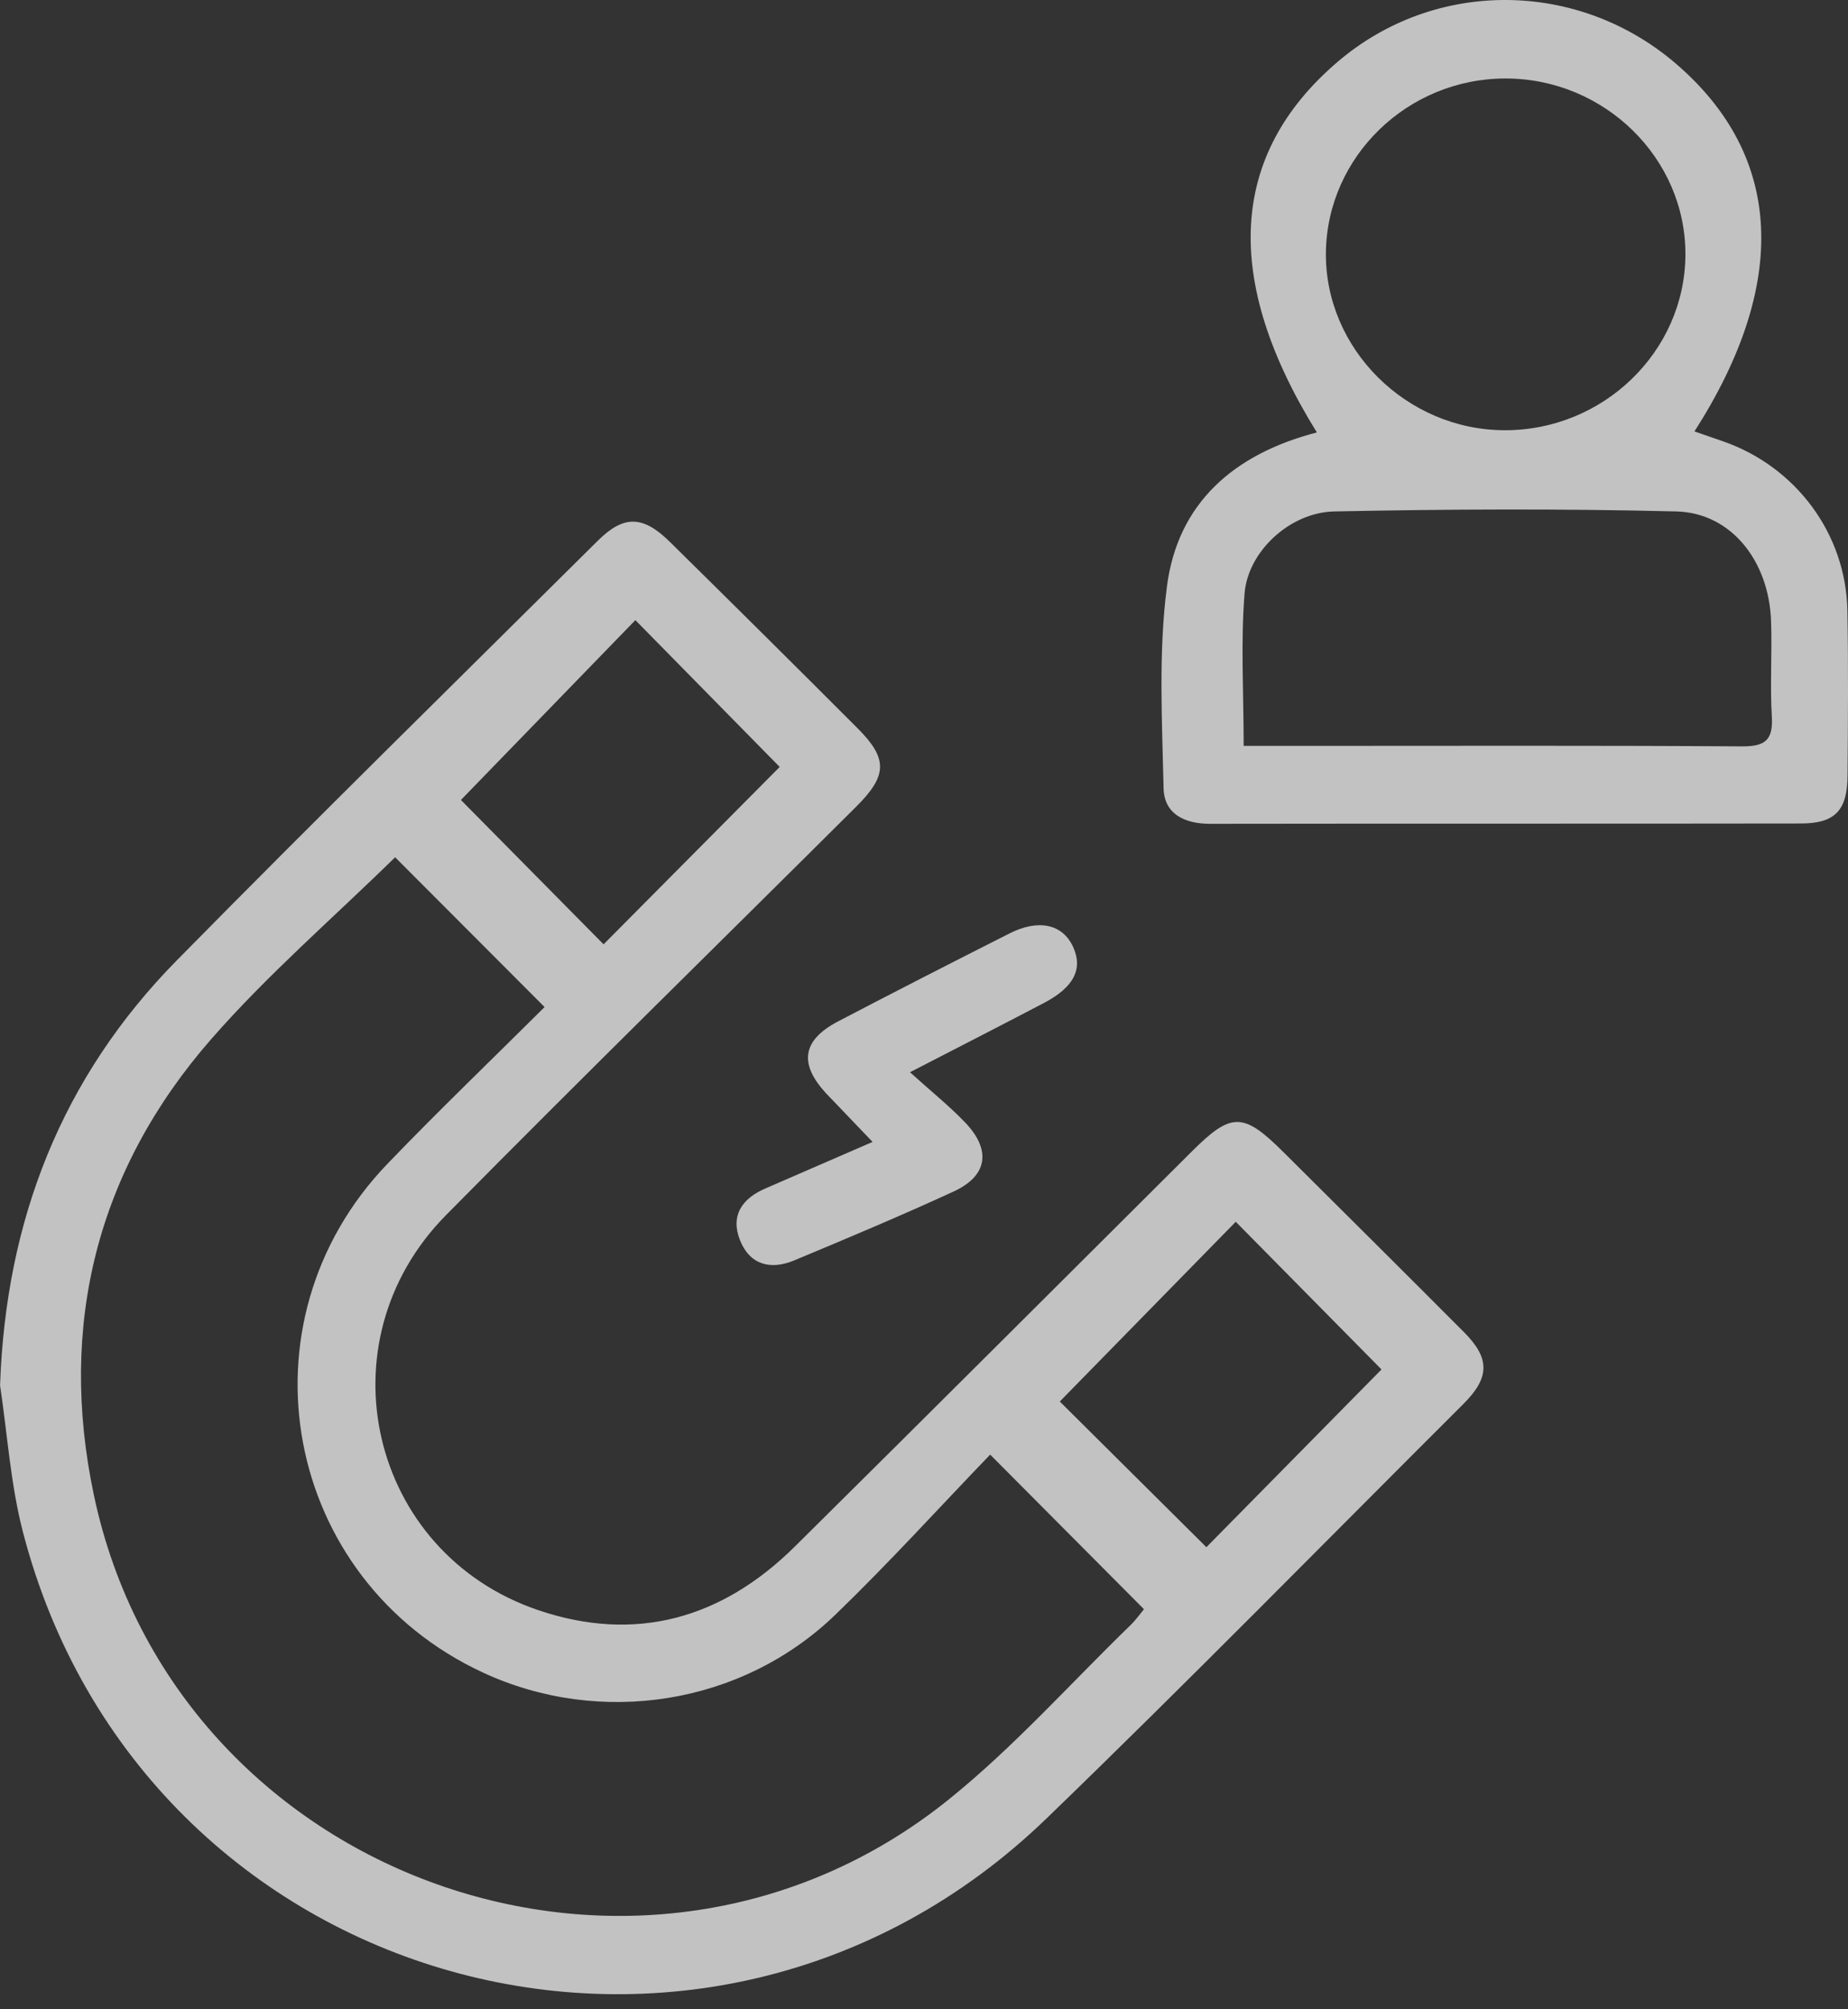 <svg xmlns="http://www.w3.org/2000/svg" width="46" height="50" viewBox="0 0 46 50" fill="none"><rect x="0" y="0" width="46" height="50" fill="#333333" stroke="none"/><g opacity="0.7"><path d="M0.002 34.463C0.146 30.359 1.536 26.808 4.401 23.898C7.861 20.383 11.382 16.928 14.882 13.454C15.527 12.814 16.004 12.825 16.672 13.482C18.235 15.022 19.794 16.568 21.345 18.121C22.101 18.877 22.094 19.296 21.313 20.073C17.908 23.462 14.475 26.822 11.1 30.24C7.973 33.407 9.198 38.643 13.396 40.067C15.827 40.892 17.977 40.275 19.785 38.485C23.087 35.216 26.375 31.931 29.668 28.652C30.652 27.672 30.946 27.674 31.944 28.667C33.446 30.161 34.949 31.652 36.443 33.152C37.089 33.799 37.087 34.277 36.432 34.931C32.976 38.377 29.559 41.862 26.05 45.251C17.536 53.473 3.535 49.547 0.57 38.12C0.262 36.931 0.184 35.684 0 34.464L0.002 34.463ZM9.835 21.333C8.298 22.839 6.665 24.248 5.259 25.856C2.408 29.117 1.447 32.983 2.335 37.196C4.353 46.782 15.984 50.924 23.617 44.778C25.239 43.472 26.642 41.894 28.143 40.438C28.283 40.301 28.396 40.139 28.475 40.044C27.213 38.776 25.998 37.556 24.647 36.197C23.378 37.515 22.129 38.893 20.795 40.18C18.468 42.429 14.942 42.976 12.02 41.62C7.051 39.314 5.842 32.911 9.648 28.957C10.929 27.626 12.263 26.346 13.556 25.06C12.28 23.781 11.061 22.56 9.835 21.332V21.333ZM15.815 15.432C14.357 16.936 12.882 18.456 11.473 19.907C12.593 21.04 13.816 22.277 15.024 23.499C16.48 22.035 17.961 20.543 19.408 19.085C18.221 17.878 17.014 16.65 15.815 15.431V15.432ZM26.38 34.876C27.551 36.038 28.789 37.269 30.029 38.501C31.462 37.047 32.962 35.526 34.388 34.078C33.204 32.879 31.978 31.638 30.76 30.403C29.307 31.887 27.832 33.393 26.38 34.876Z" fill="white"></path><path d="M32.779 10.761C30.416 6.952 30.602 3.846 33.288 1.545C35.714 -0.534 39.285 -0.513 41.73 1.596C44.378 3.88 44.544 7.042 42.178 10.736C42.422 10.821 42.656 10.9 42.889 10.982C44.705 11.613 45.951 13.288 45.985 15.197C46.01 16.565 45.999 17.935 45.989 19.303C45.983 20.165 45.678 20.49 44.833 20.492C39.928 20.5 35.023 20.492 30.117 20.5C29.488 20.5 28.978 20.255 28.964 19.618C28.927 17.943 28.833 16.244 29.047 14.594C29.315 12.519 30.711 11.297 32.779 10.761ZM30.957 18.561C31.495 18.561 32.005 18.561 32.513 18.561C36.128 18.561 39.742 18.549 43.357 18.573C43.928 18.576 44.139 18.426 44.104 17.836C44.056 17.038 44.114 16.235 44.084 15.435C44.025 13.945 43.081 12.761 41.728 12.727C38.891 12.656 36.049 12.669 33.212 12.727C32.115 12.749 31.066 13.716 30.98 14.763C30.881 15.989 30.957 17.228 30.957 18.562V18.561ZM37.447 10.706C39.909 10.716 41.942 8.746 41.953 6.34C41.964 3.935 39.934 1.95 37.47 1.953C35.037 1.956 33.037 3.894 33.004 6.278C32.973 8.673 35.003 10.698 37.447 10.706Z" fill="white"></path><path d="M22.651 26.682C23.184 27.164 23.629 27.52 24.02 27.928C24.681 28.616 24.587 29.259 23.739 29.649C22.43 30.252 21.099 30.81 19.768 31.365C19.188 31.607 18.666 31.481 18.421 30.864C18.176 30.251 18.469 29.825 19.052 29.574C19.902 29.206 20.752 28.836 21.72 28.416C21.323 28.002 20.964 27.626 20.603 27.249C19.876 26.49 19.952 25.893 20.863 25.416C22.28 24.675 23.702 23.949 25.128 23.228C25.854 22.861 26.449 22.997 26.71 23.56C26.962 24.107 26.735 24.565 25.988 24.957C24.942 25.506 23.89 26.042 22.651 26.682Z" fill="white"></path></g></svg>